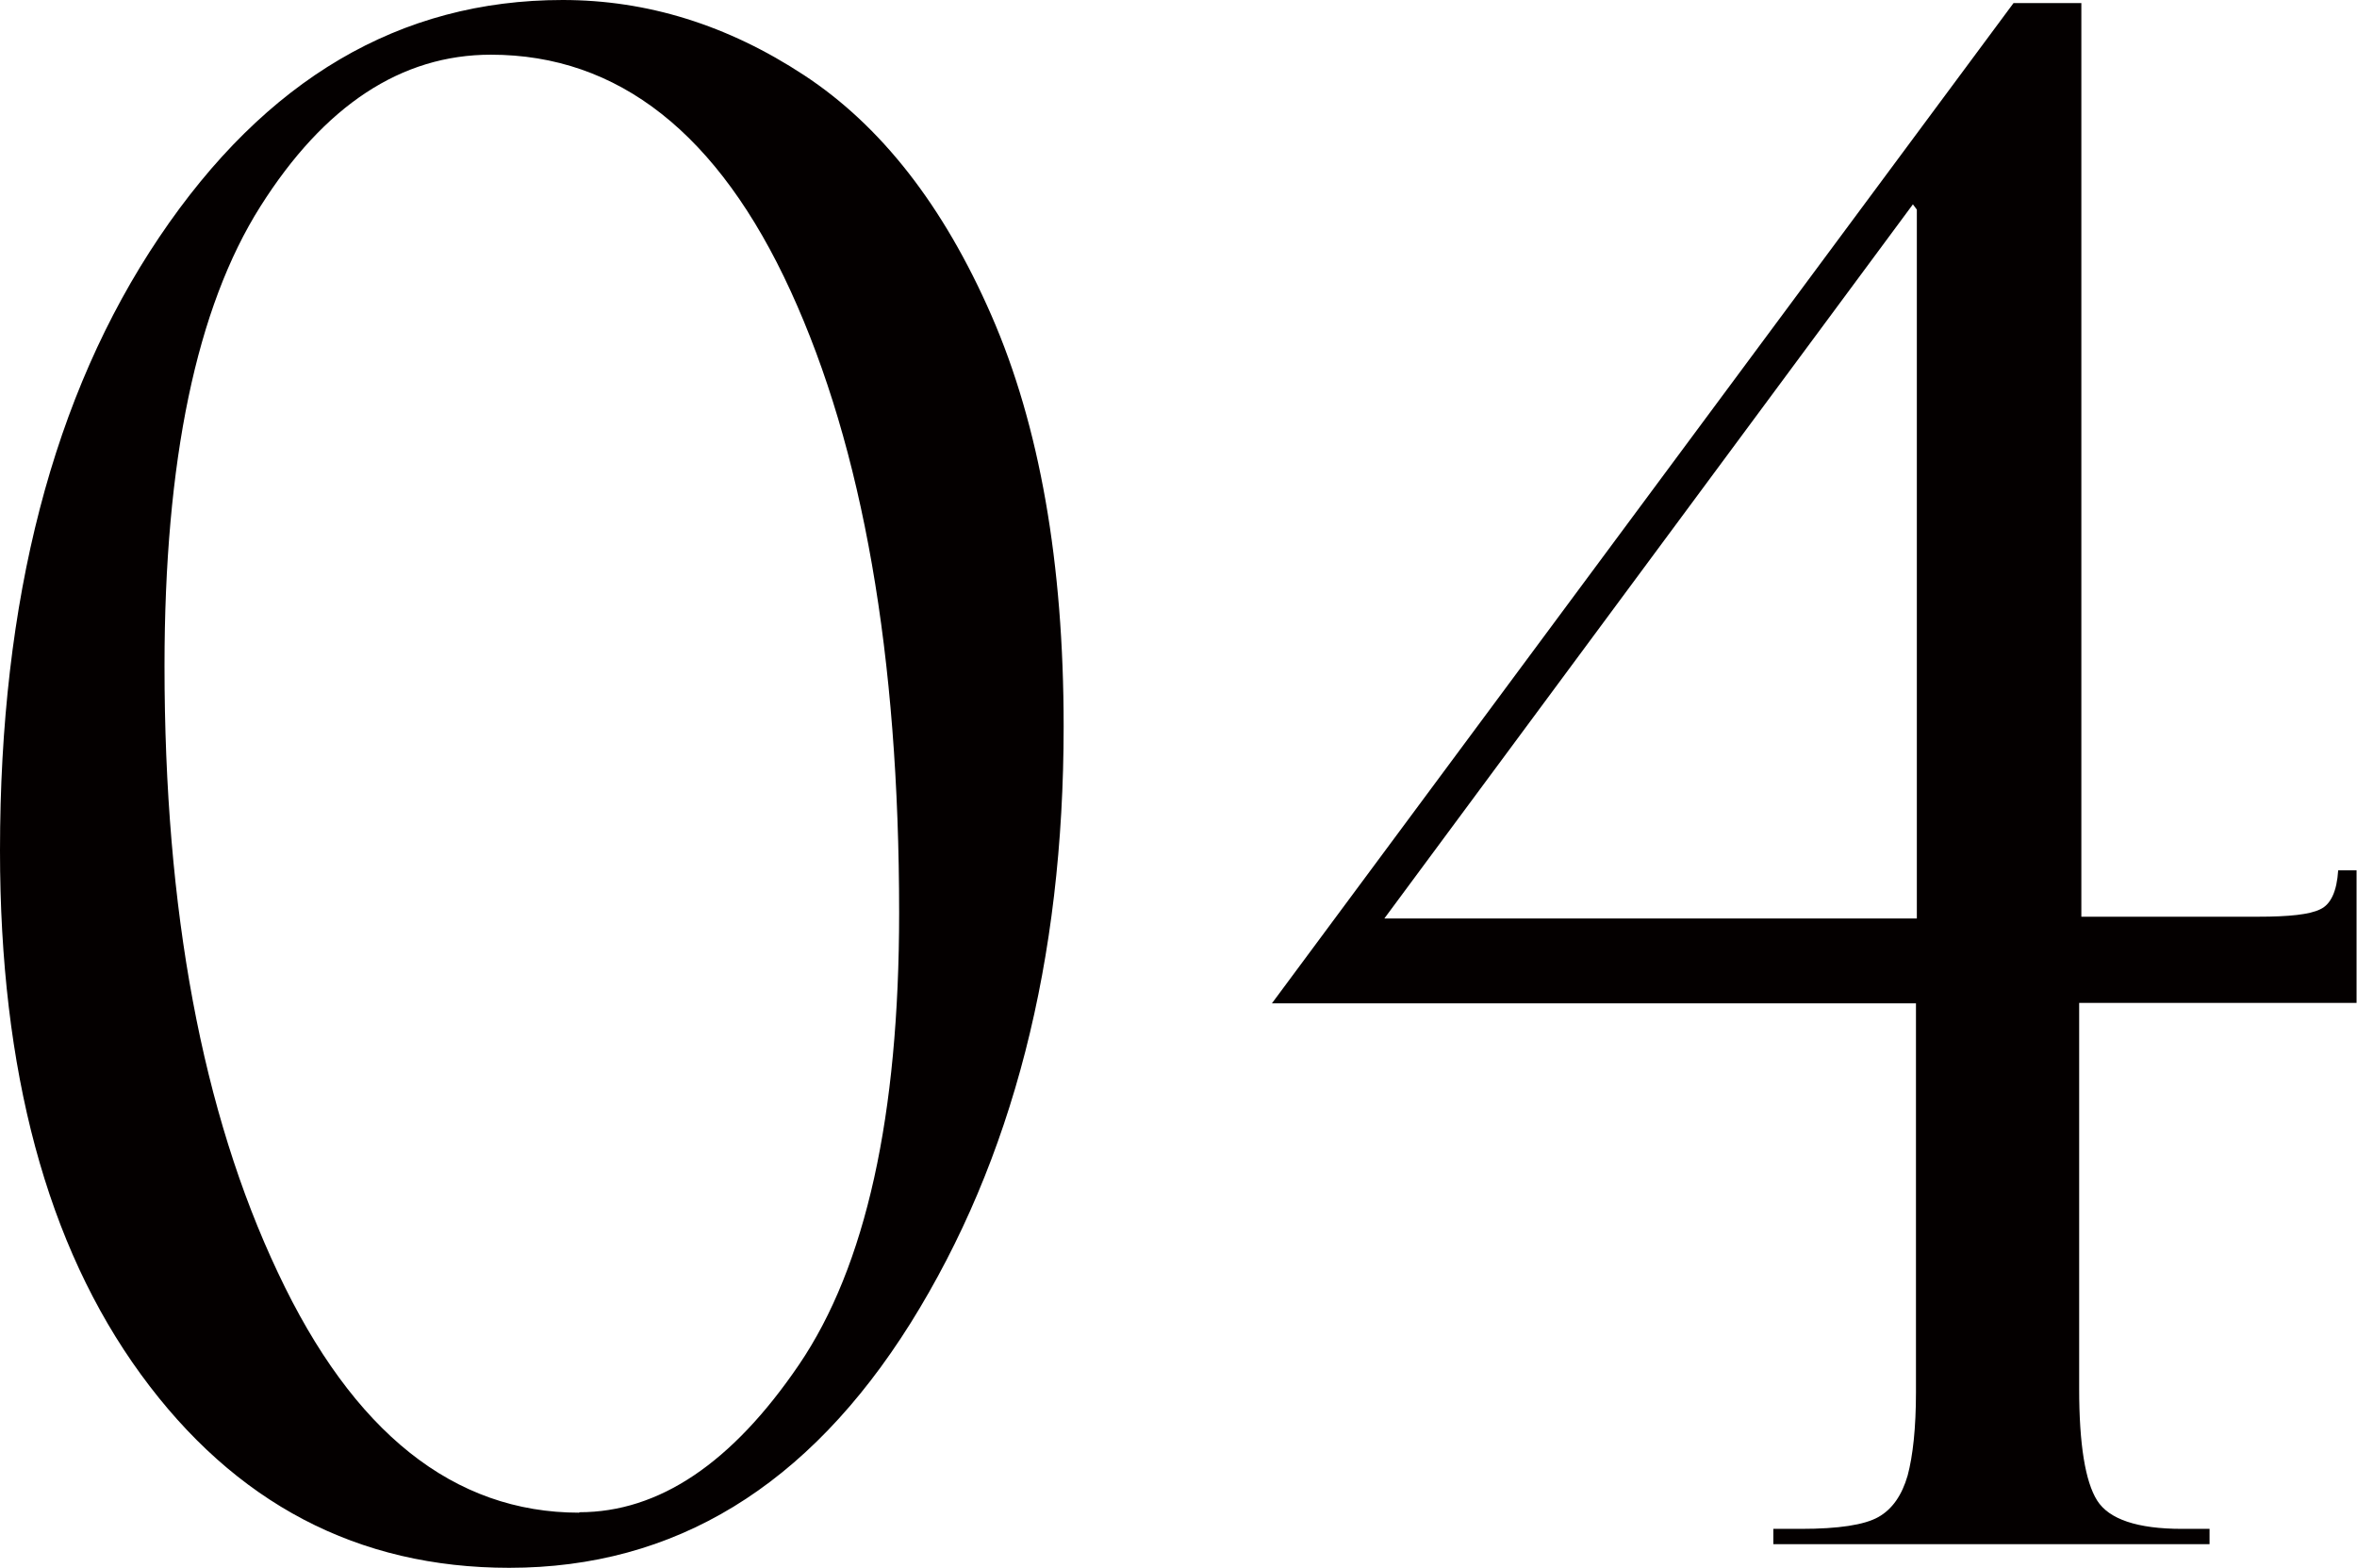 <?xml version="1.0" encoding="UTF-8"?>
<svg id="_レイヤー_2" data-name="レイヤー 2" xmlns="http://www.w3.org/2000/svg" viewBox="0 0 53.87 35.83">
  <defs>
    <style>
      .cls-1 {
        fill: #040000;
        stroke-width: 0px;
      }
    </style>
  </defs>
  <g id="_レイヤー_1-2" data-name="レイヤー 1">
    <g>
      <path class="cls-1" d="M11.64,35.83c-3.46,0-6.27-1.47-8.42-4.42-2.15-2.95-3.22-6.94-3.22-11.97,0-5.74,1.21-10.41,3.64-14.02C6.07,1.81,9.14,0,12.86,0c1.93,0,3.77.57,5.52,1.72s3.18,2.97,4.28,5.49c1.1,2.52,1.65,5.65,1.65,9.39,0,5.36-1.17,9.91-3.5,13.64-2.34,3.73-5.39,5.59-9.17,5.59ZM13.24,34.56c1.82,0,3.49-1.12,5.02-3.37s2.29-5.69,2.29-10.33c0-5.88-.83-10.61-2.48-14.21-1.65-3.6-3.94-5.4-6.85-5.4-2.05,0-3.81,1.16-5.27,3.47-1.46,2.31-2.19,5.81-2.19,10.5,0,5.58.86,10.2,2.59,13.86,1.72,3.66,4.02,5.49,6.89,5.49Z"/>
      <path class="cls-1" d="M53.87,22.92h-6.35v8.82c0,1.27.14,2.12.41,2.55.27.43.92.65,1.94.65h.63v.35h-9.97v-.35h.63c.86,0,1.45-.09,1.77-.27.32-.18.54-.5.67-.95.12-.45.19-1.09.19-1.9v-8.89h-14.72L46.02.07h1.55v20.88h4.04c.71,0,1.18-.05,1.42-.17.24-.11.38-.41.41-.89h.42v3.03ZM31.63,20.99h12.18V4.79l-.09-.12-12.08,16.32Z"/>
    </g>
  </g>
</svg>